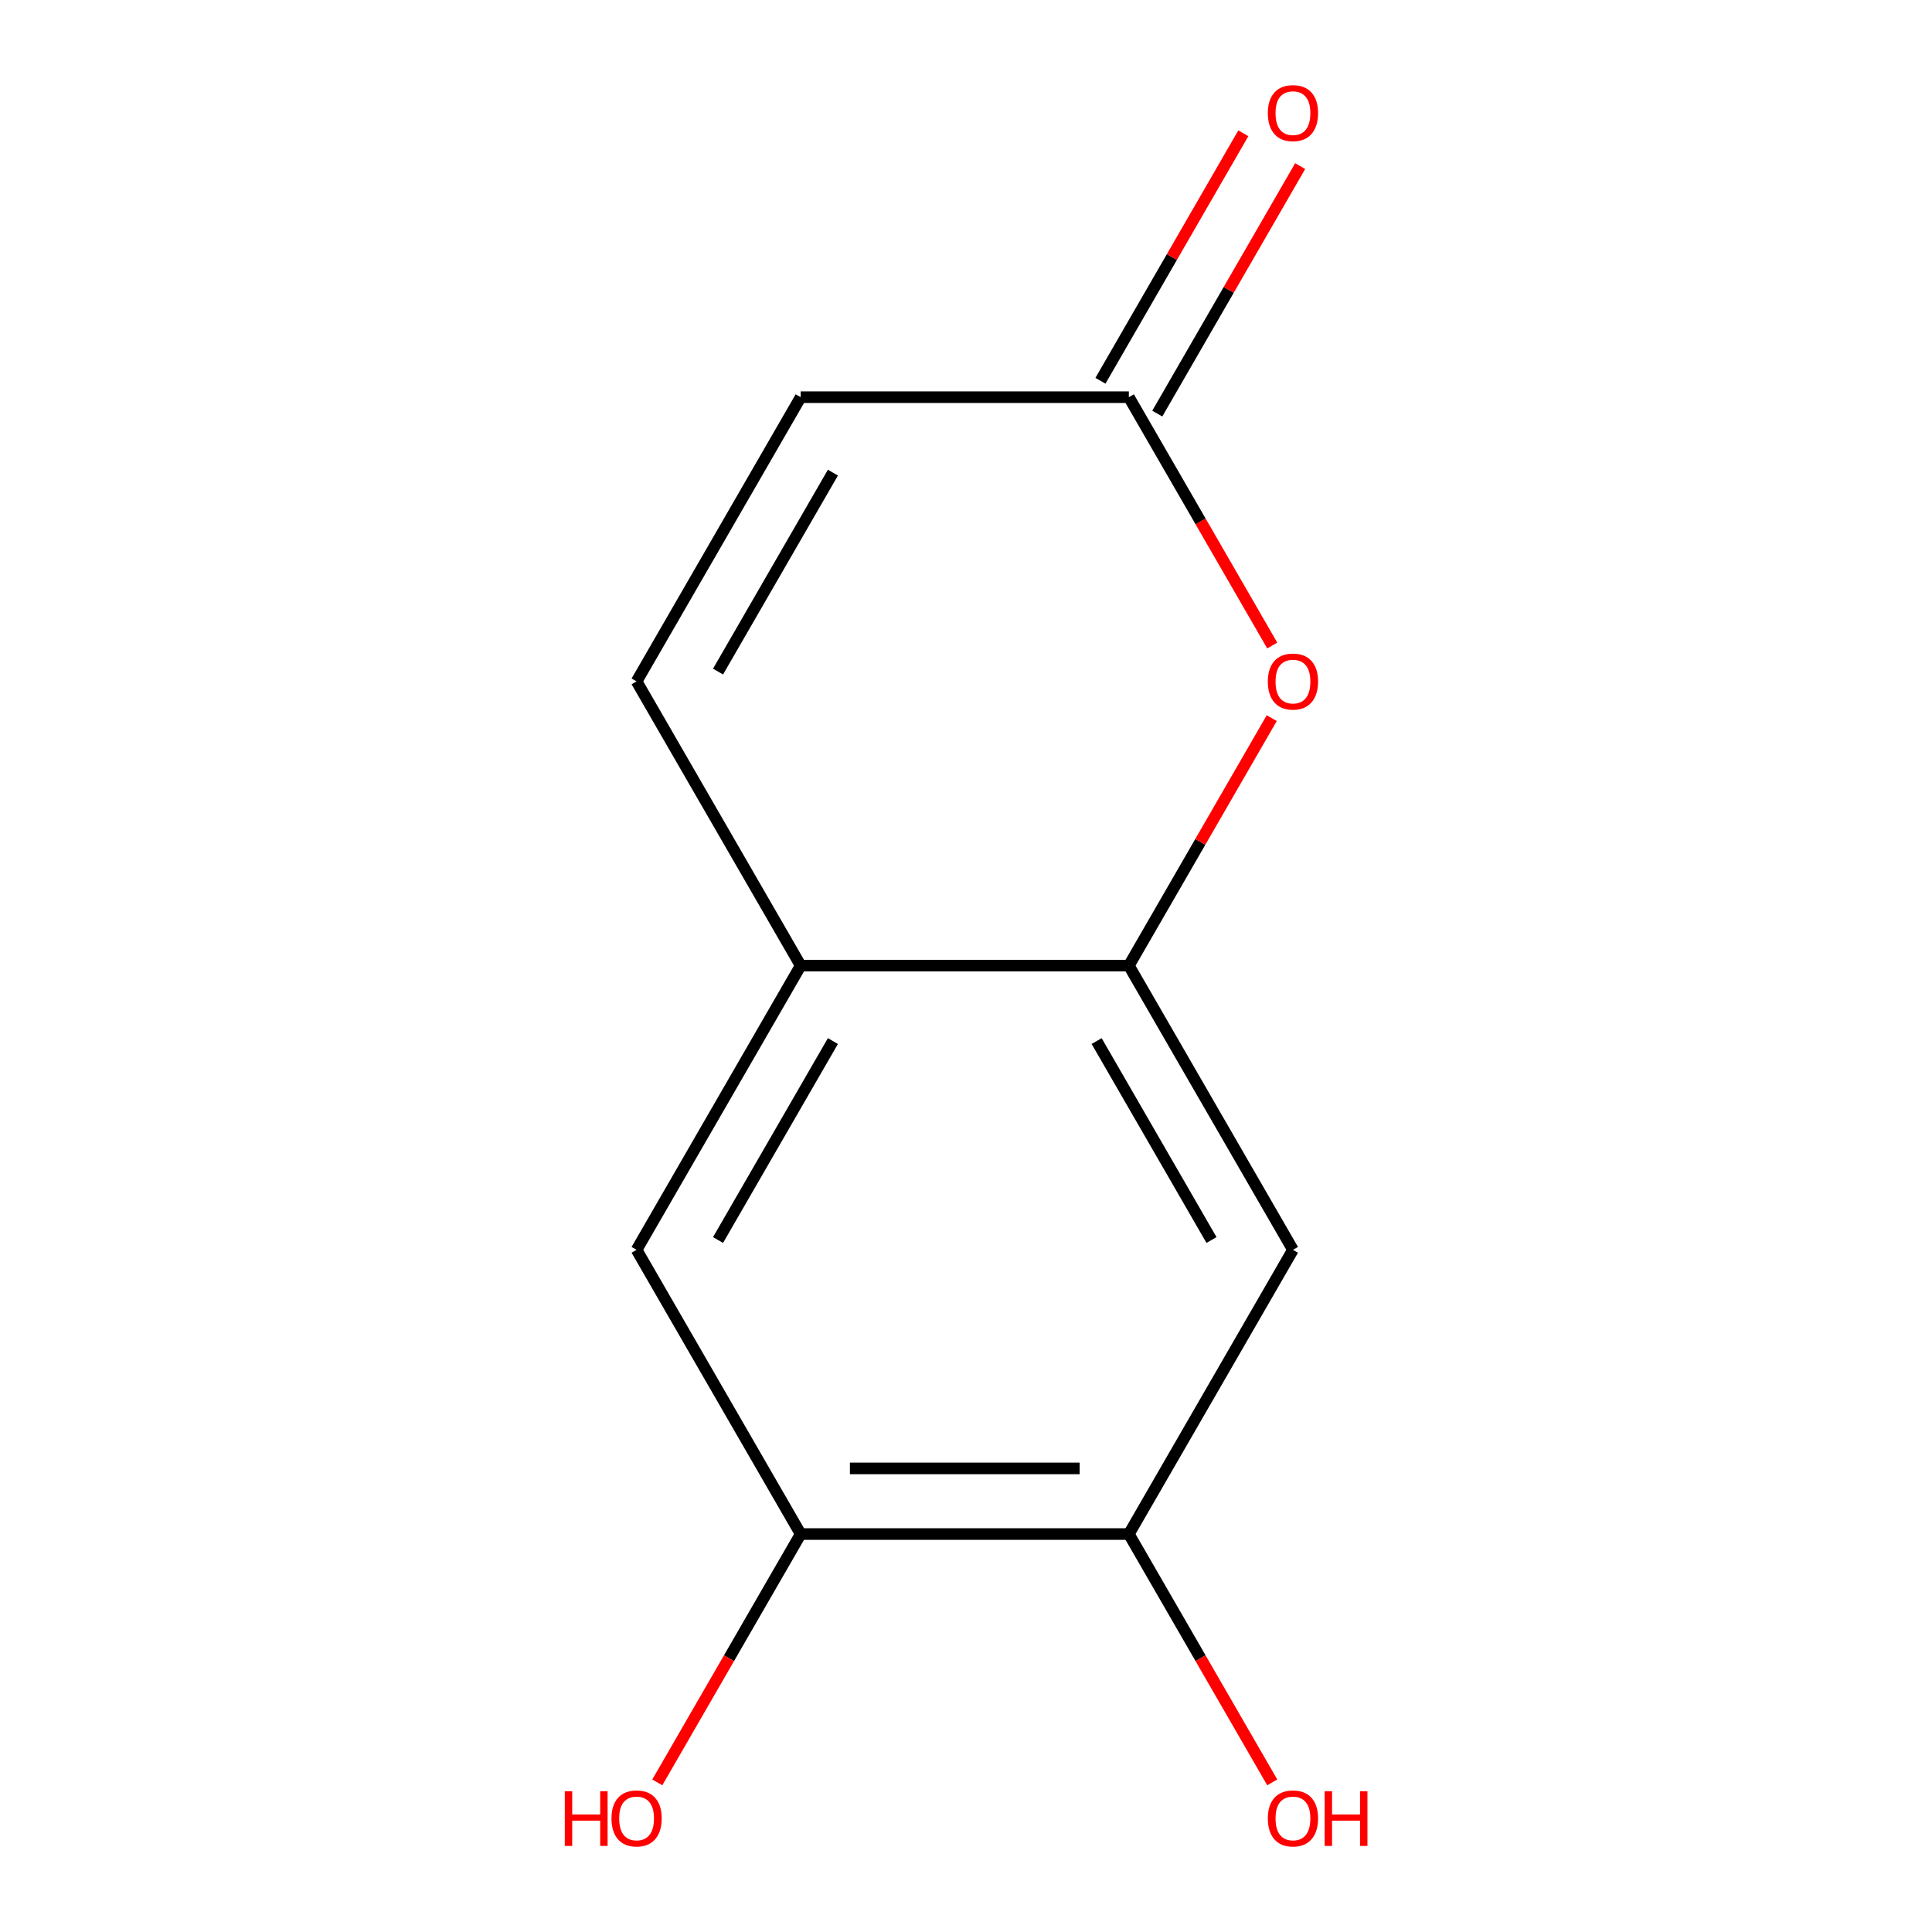 <?xml version='1.0' encoding='iso-8859-1'?>
<svg version='1.1' baseProfile='full'
              xmlns='http://www.w3.org/2000/svg'
                      xmlns:rdkit='http://www.rdkit.org/xml'
                      xmlns:xlink='http://www.w3.org/1999/xlink'
                  xml:space='preserve'
width='1000px' height='1000px' viewBox='0 0 1000 1000'>
<!-- END OF HEADER -->
<rect style='opacity:1.0;fill:#FFFFFF;stroke:none' width='1000' height='1000' x='0' y='0'> </rect>
<path class='bond-0' d='M 584.297,499.8 L 621.277,435.749' style='fill:none;fill-rule:evenodd;stroke:#000000;stroke-width:6px;stroke-linecap:butt;stroke-linejoin:miter;stroke-opacity:1' />
<path class='bond-0' d='M 621.277,435.749 L 658.257,371.697' style='fill:none;fill-rule:evenodd;stroke:#FF0000;stroke-width:6px;stroke-linecap:butt;stroke-linejoin:miter;stroke-opacity:1' />
<path class='bond-1' d='M 584.297,499.8 L 669.231,646.909' style='fill:none;fill-rule:evenodd;stroke:#000000;stroke-width:6px;stroke-linecap:butt;stroke-linejoin:miter;stroke-opacity:1' />
<path class='bond-1' d='M 567.615,538.853 L 627.069,641.83' style='fill:none;fill-rule:evenodd;stroke:#000000;stroke-width:6px;stroke-linecap:butt;stroke-linejoin:miter;stroke-opacity:1' />
<path class='bond-2' d='M 584.297,499.8 L 414.43,499.8' style='fill:none;fill-rule:evenodd;stroke:#000000;stroke-width:6px;stroke-linecap:butt;stroke-linejoin:miter;stroke-opacity:1' />
<path class='bond-3' d='M 658.511,334.124 L 621.404,269.853' style='fill:none;fill-rule:evenodd;stroke:#FF0000;stroke-width:6px;stroke-linecap:butt;stroke-linejoin:miter;stroke-opacity:1' />
<path class='bond-3' d='M 621.404,269.853 L 584.297,205.582' style='fill:none;fill-rule:evenodd;stroke:#000000;stroke-width:6px;stroke-linecap:butt;stroke-linejoin:miter;stroke-opacity:1' />
<path class='bond-5' d='M 669.231,646.909 L 584.297,794.018' style='fill:none;fill-rule:evenodd;stroke:#000000;stroke-width:6px;stroke-linecap:butt;stroke-linejoin:miter;stroke-opacity:1' />
<path class='bond-4' d='M 414.43,499.8 L 329.497,352.691' style='fill:none;fill-rule:evenodd;stroke:#000000;stroke-width:6px;stroke-linecap:butt;stroke-linejoin:miter;stroke-opacity:1' />
<path class='bond-8' d='M 414.43,499.8 L 329.497,646.909' style='fill:none;fill-rule:evenodd;stroke:#000000;stroke-width:6px;stroke-linecap:butt;stroke-linejoin:miter;stroke-opacity:1' />
<path class='bond-8' d='M 431.112,538.853 L 371.658,641.83' style='fill:none;fill-rule:evenodd;stroke:#000000;stroke-width:6px;stroke-linecap:butt;stroke-linejoin:miter;stroke-opacity:1' />
<path class='bond-9' d='M 599.008,214.075 L 635.988,150.024' style='fill:none;fill-rule:evenodd;stroke:#000000;stroke-width:6px;stroke-linecap:butt;stroke-linejoin:miter;stroke-opacity:1' />
<path class='bond-9' d='M 635.988,150.024 L 672.968,85.972' style='fill:none;fill-rule:evenodd;stroke:#FF0000;stroke-width:6px;stroke-linecap:butt;stroke-linejoin:miter;stroke-opacity:1' />
<path class='bond-9' d='M 569.586,197.088 L 606.566,133.037' style='fill:none;fill-rule:evenodd;stroke:#000000;stroke-width:6px;stroke-linecap:butt;stroke-linejoin:miter;stroke-opacity:1' />
<path class='bond-9' d='M 606.566,133.037 L 643.546,68.986' style='fill:none;fill-rule:evenodd;stroke:#FF0000;stroke-width:6px;stroke-linecap:butt;stroke-linejoin:miter;stroke-opacity:1' />
<path class='bond-13' d='M 584.297,205.582 L 414.43,205.582' style='fill:none;fill-rule:evenodd;stroke:#000000;stroke-width:6px;stroke-linecap:butt;stroke-linejoin:miter;stroke-opacity:1' />
<path class='bond-7' d='M 329.497,352.691 L 414.43,205.582' style='fill:none;fill-rule:evenodd;stroke:#000000;stroke-width:6px;stroke-linecap:butt;stroke-linejoin:miter;stroke-opacity:1' />
<path class='bond-7' d='M 371.658,347.611 L 431.112,244.635' style='fill:none;fill-rule:evenodd;stroke:#000000;stroke-width:6px;stroke-linecap:butt;stroke-linejoin:miter;stroke-opacity:1' />
<path class='bond-10' d='M 584.297,794.018 L 621.404,858.29' style='fill:none;fill-rule:evenodd;stroke:#000000;stroke-width:6px;stroke-linecap:butt;stroke-linejoin:miter;stroke-opacity:1' />
<path class='bond-10' d='M 621.404,858.29 L 658.511,922.561' style='fill:none;fill-rule:evenodd;stroke:#FF0000;stroke-width:6px;stroke-linecap:butt;stroke-linejoin:miter;stroke-opacity:1' />
<path class='bond-12' d='M 584.297,794.018 L 414.43,794.018' style='fill:none;fill-rule:evenodd;stroke:#000000;stroke-width:6px;stroke-linecap:butt;stroke-linejoin:miter;stroke-opacity:1' />
<path class='bond-12' d='M 558.817,760.045 L 439.91,760.045' style='fill:none;fill-rule:evenodd;stroke:#000000;stroke-width:6px;stroke-linecap:butt;stroke-linejoin:miter;stroke-opacity:1' />
<path class='bond-6' d='M 414.43,794.018 L 329.497,646.909' style='fill:none;fill-rule:evenodd;stroke:#000000;stroke-width:6px;stroke-linecap:butt;stroke-linejoin:miter;stroke-opacity:1' />
<path class='bond-11' d='M 414.43,794.018 L 377.323,858.29' style='fill:none;fill-rule:evenodd;stroke:#000000;stroke-width:6px;stroke-linecap:butt;stroke-linejoin:miter;stroke-opacity:1' />
<path class='bond-11' d='M 377.323,858.29 L 340.216,922.561' style='fill:none;fill-rule:evenodd;stroke:#FF0000;stroke-width:6px;stroke-linecap:butt;stroke-linejoin:miter;stroke-opacity:1' />
<path  class='atom-1' d='M 656.231 352.771
Q 656.231 345.971, 659.591 342.171
Q 662.951 338.371, 669.231 338.371
Q 675.511 338.371, 678.871 342.171
Q 682.231 345.971, 682.231 352.771
Q 682.231 359.651, 678.831 363.571
Q 675.431 367.451, 669.231 367.451
Q 662.991 367.451, 659.591 363.571
Q 656.231 359.691, 656.231 352.771
M 669.231 364.251
Q 673.551 364.251, 675.871 361.371
Q 678.231 358.451, 678.231 352.771
Q 678.231 347.211, 675.871 344.411
Q 673.551 341.571, 669.231 341.571
Q 664.911 341.571, 662.551 344.371
Q 660.231 347.171, 660.231 352.771
Q 660.231 358.491, 662.551 361.371
Q 664.911 364.251, 669.231 364.251
' fill='#FF0000'/>
<path  class='atom-10' d='M 656.231 58.552
Q 656.231 51.752, 659.591 47.952
Q 662.951 44.152, 669.231 44.152
Q 675.511 44.152, 678.871 47.952
Q 682.231 51.752, 682.231 58.552
Q 682.231 65.432, 678.831 69.352
Q 675.431 73.232, 669.231 73.232
Q 662.991 73.232, 659.591 69.352
Q 656.231 65.472, 656.231 58.552
M 669.231 70.032
Q 673.551 70.032, 675.871 67.152
Q 678.231 64.232, 678.231 58.552
Q 678.231 52.992, 675.871 50.192
Q 673.551 47.352, 669.231 47.352
Q 664.911 47.352, 662.551 50.152
Q 660.231 52.952, 660.231 58.552
Q 660.231 64.272, 662.551 67.152
Q 664.911 70.032, 669.231 70.032
' fill='#FF0000'/>
<path  class='atom-11' d='M 656.231 941.208
Q 656.231 934.408, 659.591 930.608
Q 662.951 926.808, 669.231 926.808
Q 675.511 926.808, 678.871 930.608
Q 682.231 934.408, 682.231 941.208
Q 682.231 948.088, 678.831 952.008
Q 675.431 955.888, 669.231 955.888
Q 662.991 955.888, 659.591 952.008
Q 656.231 948.128, 656.231 941.208
M 669.231 952.688
Q 673.551 952.688, 675.871 949.808
Q 678.231 946.888, 678.231 941.208
Q 678.231 935.648, 675.871 932.848
Q 673.551 930.008, 669.231 930.008
Q 664.911 930.008, 662.551 932.808
Q 660.231 935.608, 660.231 941.208
Q 660.231 946.928, 662.551 949.808
Q 664.911 952.688, 669.231 952.688
' fill='#FF0000'/>
<path  class='atom-11' d='M 685.631 927.128
L 689.471 927.128
L 689.471 939.168
L 703.951 939.168
L 703.951 927.128
L 707.791 927.128
L 707.791 955.448
L 703.951 955.448
L 703.951 942.368
L 689.471 942.368
L 689.471 955.448
L 685.631 955.448
L 685.631 927.128
' fill='#FF0000'/>
<path  class='atom-12' d='M 292.337 927.128
L 296.177 927.128
L 296.177 939.168
L 310.657 939.168
L 310.657 927.128
L 314.497 927.128
L 314.497 955.448
L 310.657 955.448
L 310.657 942.368
L 296.177 942.368
L 296.177 955.448
L 292.337 955.448
L 292.337 927.128
' fill='#FF0000'/>
<path  class='atom-12' d='M 316.497 941.208
Q 316.497 934.408, 319.857 930.608
Q 323.217 926.808, 329.497 926.808
Q 335.777 926.808, 339.137 930.608
Q 342.497 934.408, 342.497 941.208
Q 342.497 948.088, 339.097 952.008
Q 335.697 955.888, 329.497 955.888
Q 323.257 955.888, 319.857 952.008
Q 316.497 948.128, 316.497 941.208
M 329.497 952.688
Q 333.817 952.688, 336.137 949.808
Q 338.497 946.888, 338.497 941.208
Q 338.497 935.648, 336.137 932.848
Q 333.817 930.008, 329.497 930.008
Q 325.177 930.008, 322.817 932.808
Q 320.497 935.608, 320.497 941.208
Q 320.497 946.928, 322.817 949.808
Q 325.177 952.688, 329.497 952.688
' fill='#FF0000'/>
</svg>
